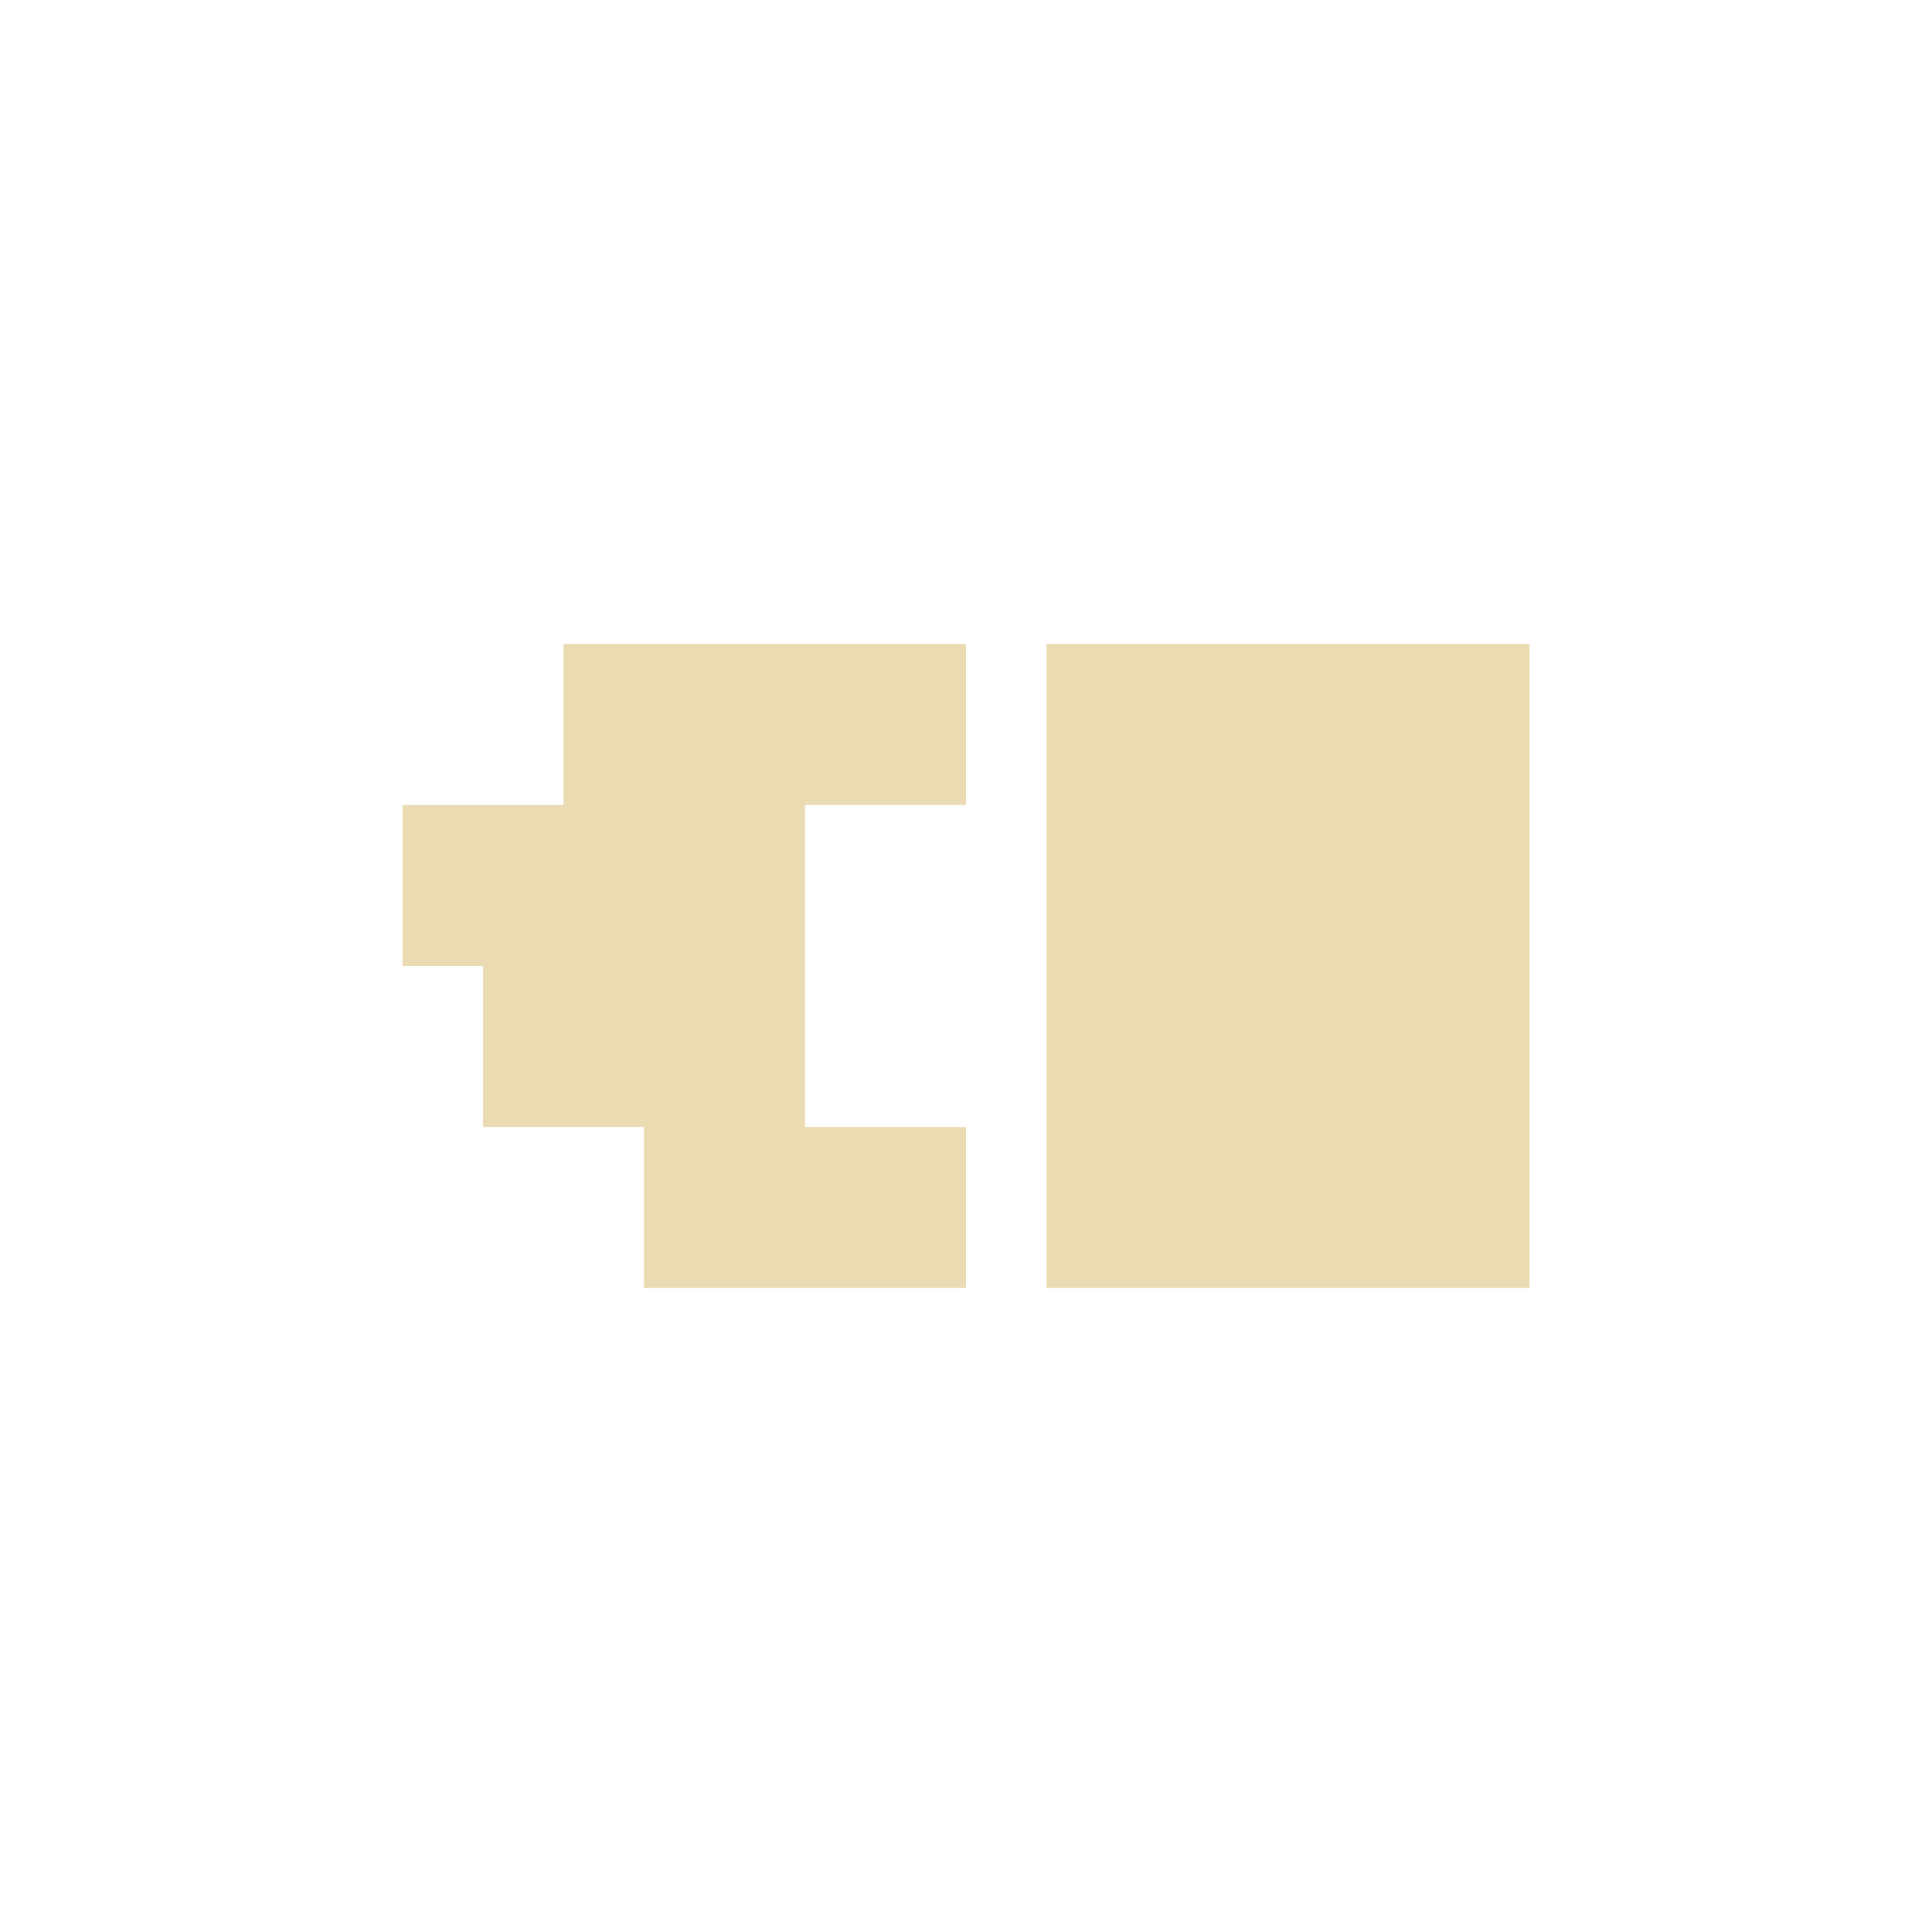 <svg width="24" height="24" version="1.1" viewBox="0 0 24 24" xmlns="http://www.w3.org/2000/svg">
  <defs>
    <style id="current-color-scheme" type="text/css">.ColorScheme-Text { color:#ebdbb2; } .ColorScheme-Highlight { color:#458588; }</style>
  </defs>
  <path class="ColorScheme-Text" d="m7 8v2h-2v2h1v2h2v2h4v-2h-2v-4h2v-2zm6 0v8h6v-8z" fill="currentColor"/>
</svg>
